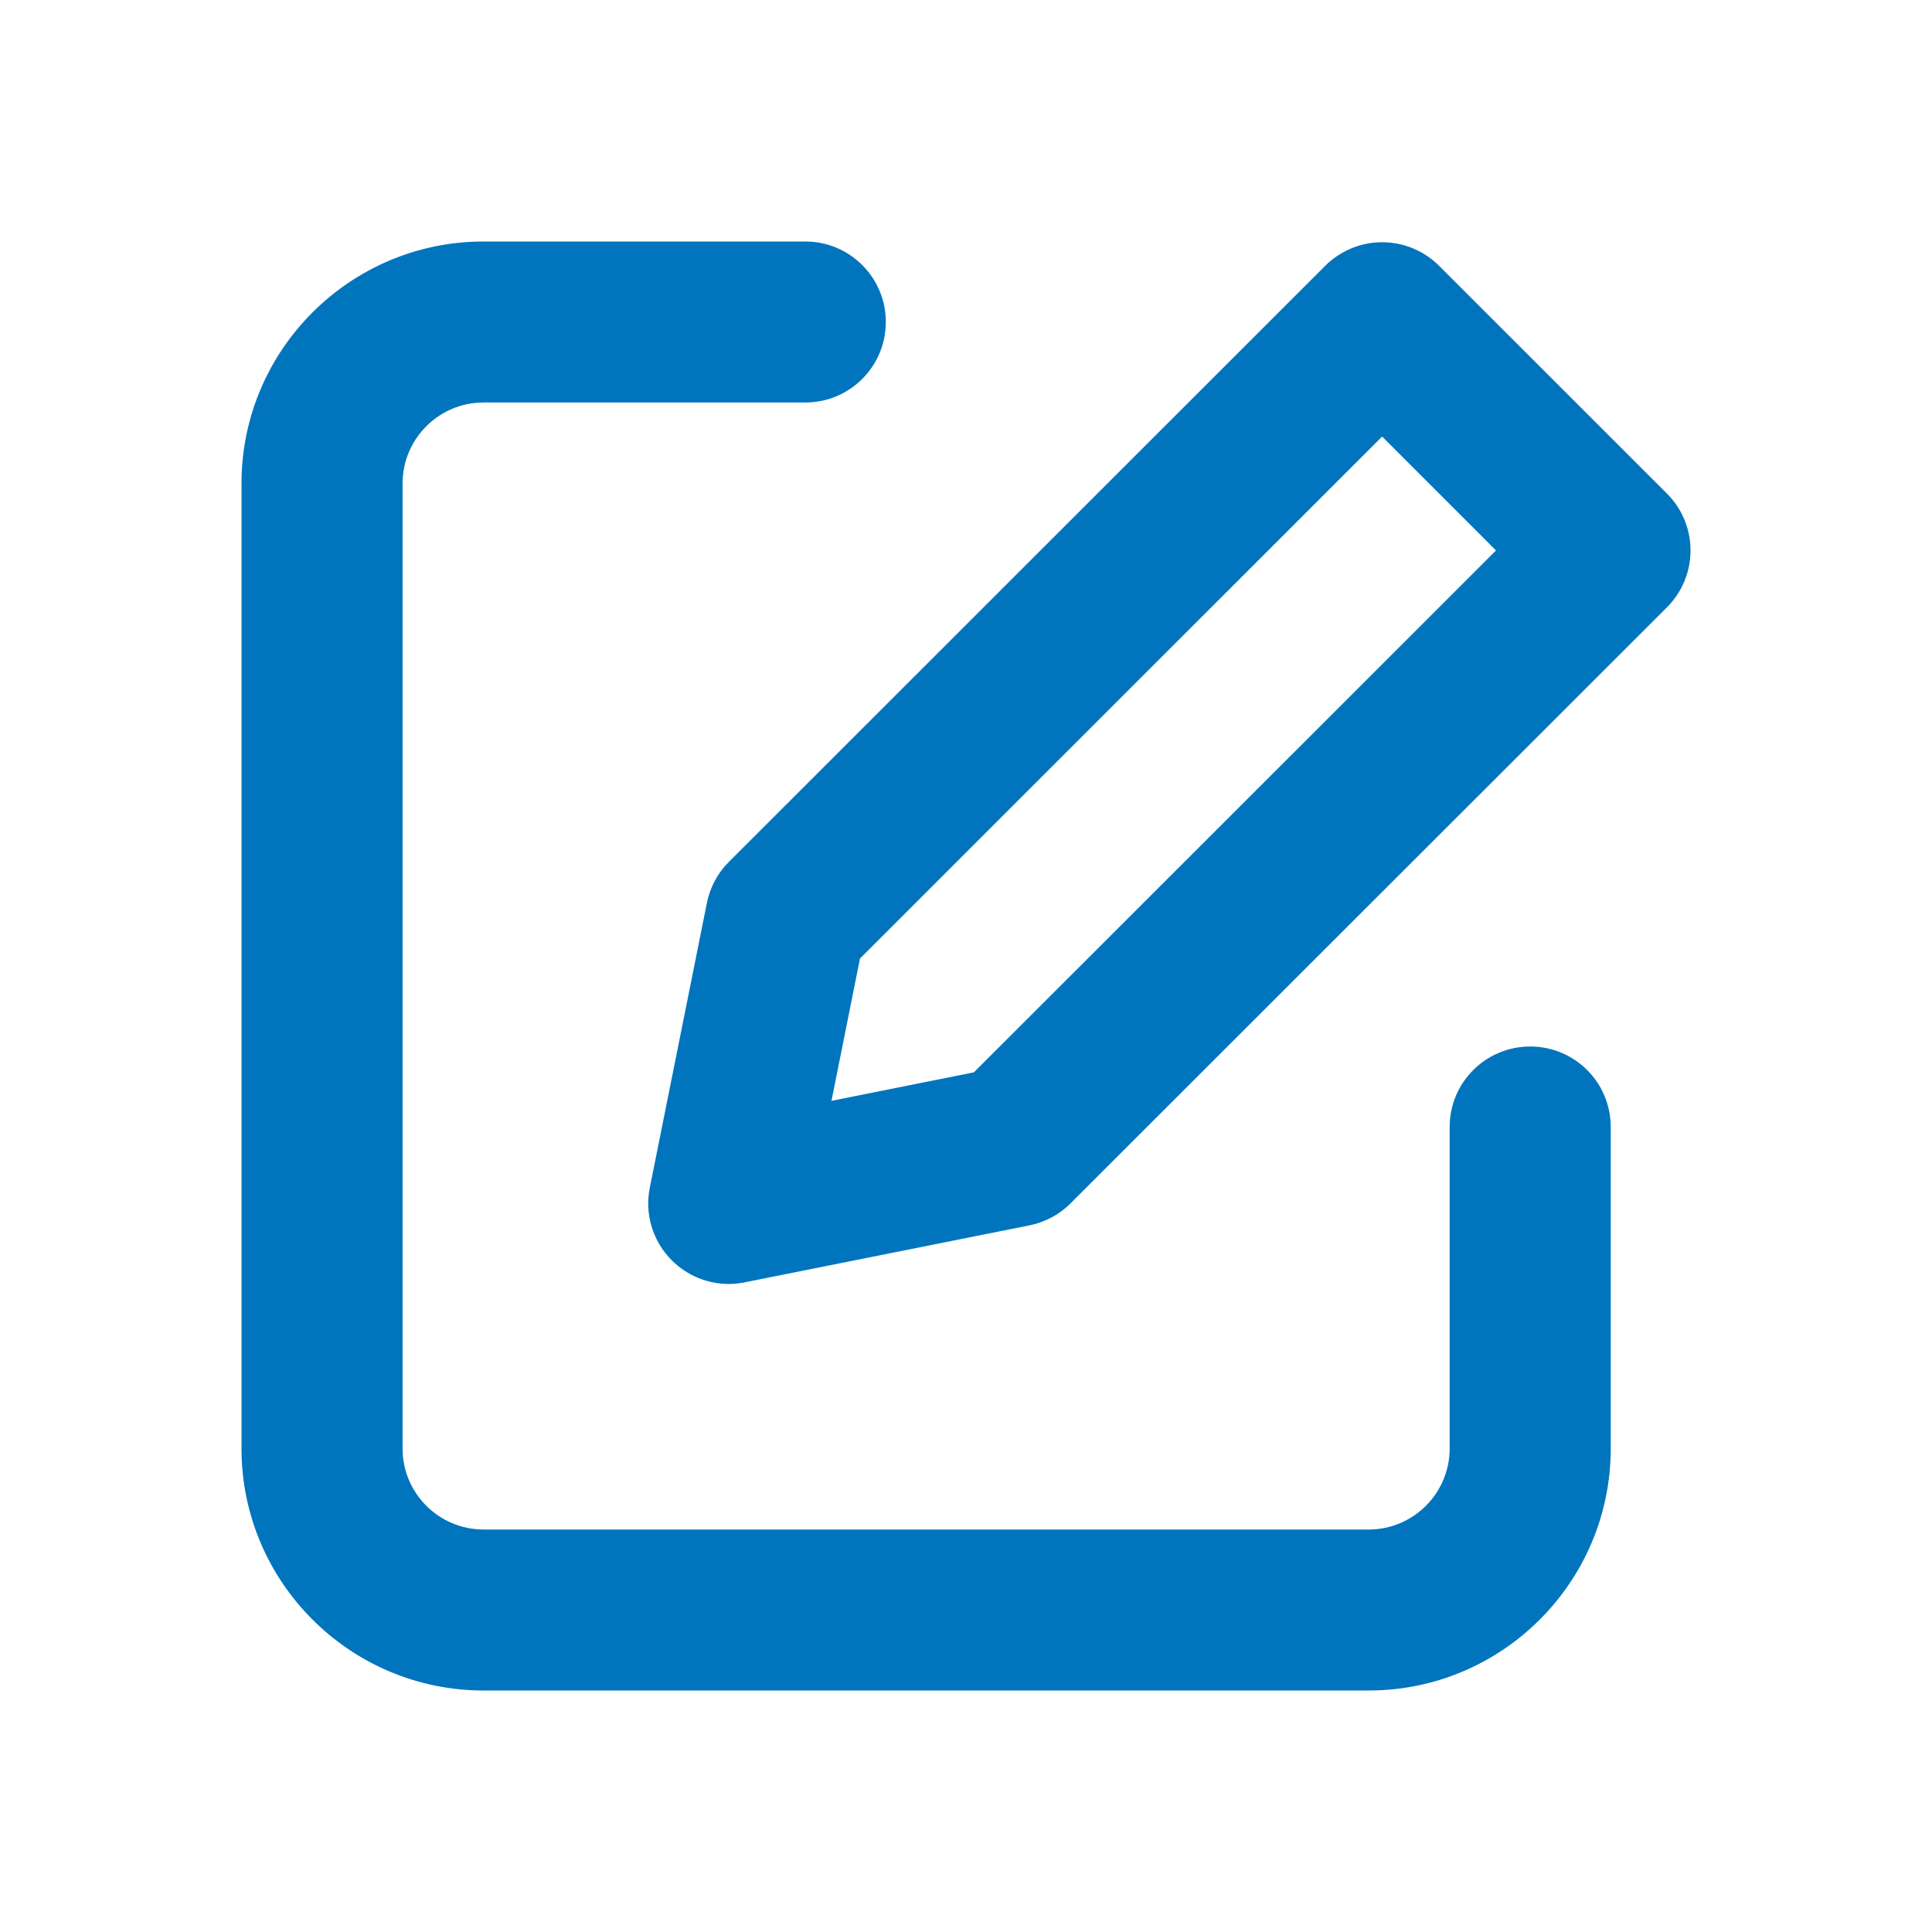 <svg width="24" height="24" viewBox="0 0 24 24" fill="none" xmlns="http://www.w3.org/2000/svg">
<path fill-rule="evenodd" clip-rule="evenodd" d="M6.007 21H17.003C18.661 21 20.009 19.652 20.009 17.995V14C20.009 13.447 19.562 13 19.009 13C18.456 13 18.008 13.447 18.008 14V17.995C18.008 18.549 17.557 19 17.003 19H6.007C5.452 19 5.001 18.549 5.001 17.995V6.005C5.001 5.451 5.452 5 6.007 5H10.004C10.557 5 11.004 4.552 11.004 4C11.004 3.448 10.557 3 10.004 3H6.007C4.349 3 3 4.348 3 6.005V17.995C3 19.652 4.349 21 6.007 21ZM10.329 13.675L10.683 11.907L17.169 5.423L18.584 6.838L12.098 13.321L10.329 13.675ZM8.346 15.657C8.536 15.846 8.79 15.95 9.053 15.95C9.119 15.95 9.184 15.943 9.249 15.93L12.788 15.222C12.981 15.183 13.159 15.089 13.298 14.949L20.707 7.545C21.098 7.154 21.098 6.521 20.707 6.131L17.877 3.302C17.69 3.115 17.436 3.009 17.169 3.009C16.904 3.009 16.65 3.115 16.462 3.302L9.054 10.707C8.914 10.846 8.82 11.024 8.781 11.218L8.072 14.754C8.006 15.082 8.109 15.421 8.346 15.657Z" fill="#0075BE"/>
</svg>
